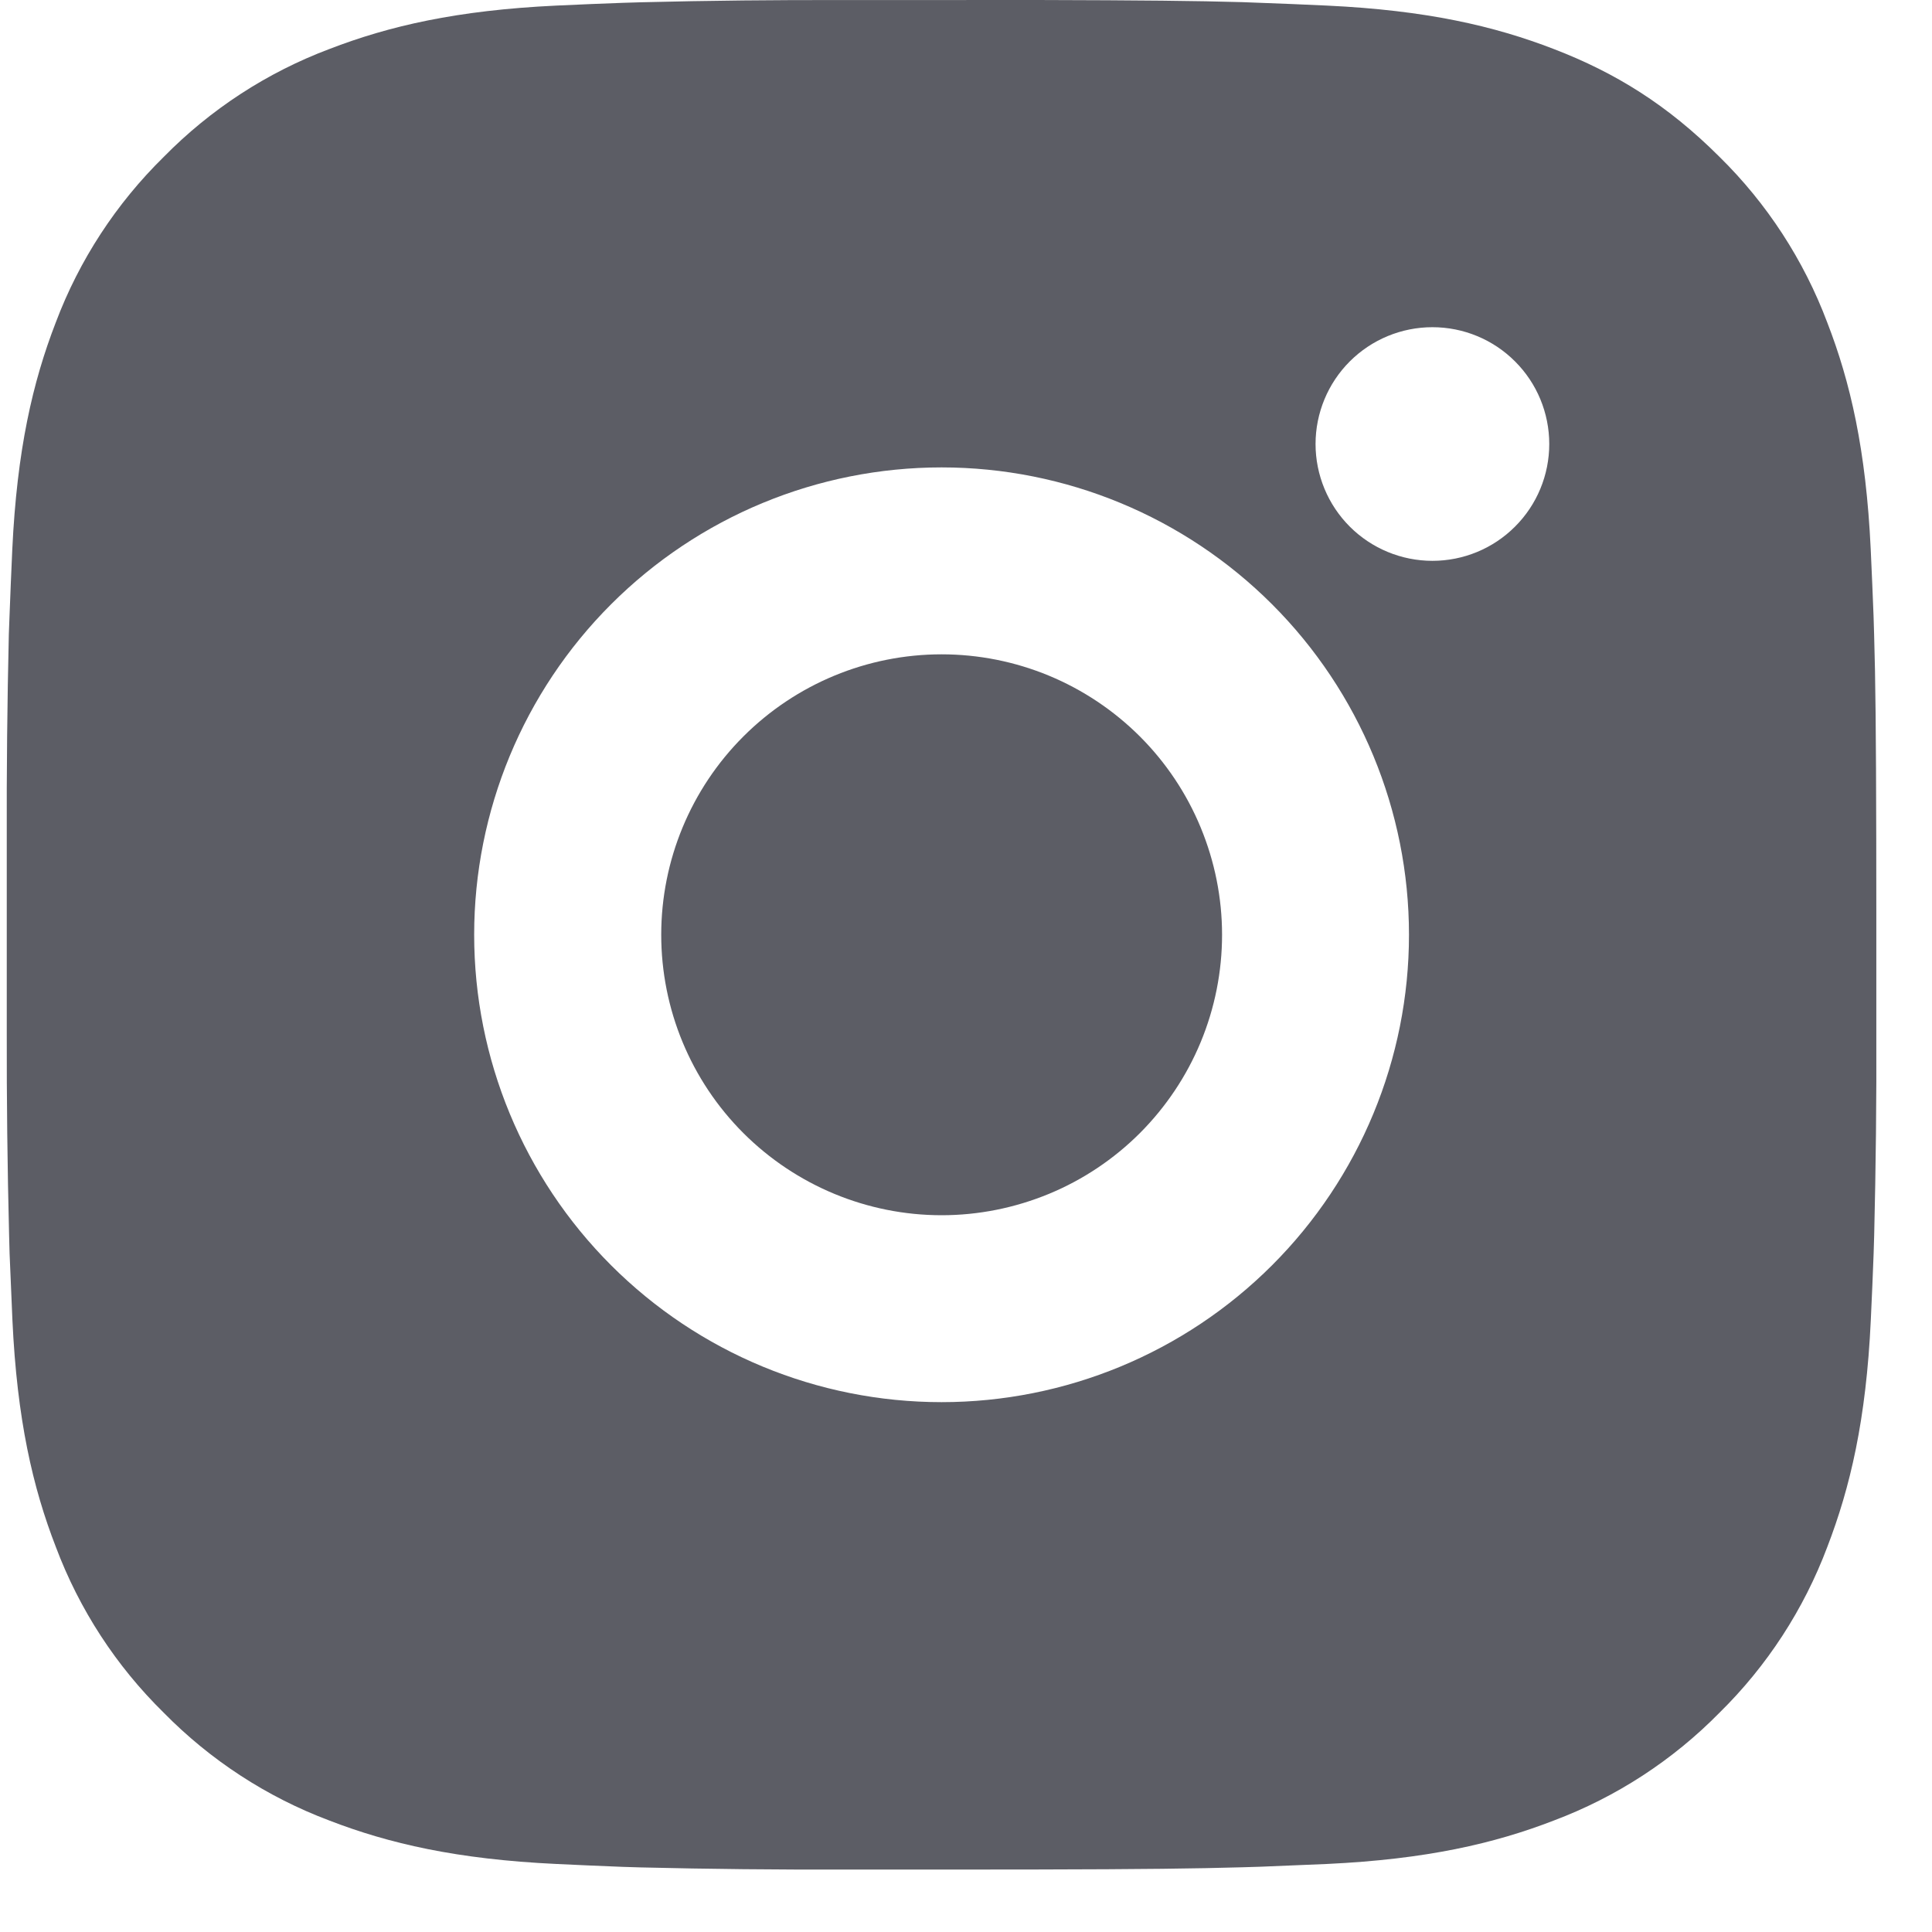 <?xml version="1.0" encoding="UTF-8"?> <svg xmlns="http://www.w3.org/2000/svg" width="28" height="28" viewBox="0 0 28 28" fill="none"><path d="M15.039 0C16.563 0.004 17.336 0.012 18.004 0.031L18.267 0.041C18.57 0.051 18.87 0.065 19.232 0.081C20.673 0.149 21.657 0.377 22.52 0.711C23.414 1.055 24.167 1.521 24.92 2.273C25.609 2.95 26.142 3.77 26.482 4.674C26.817 5.537 27.044 6.52 27.112 7.963C27.128 8.324 27.142 8.623 27.153 8.928L27.161 9.191C27.181 9.857 27.189 10.631 27.192 12.155L27.193 13.165V14.94C27.197 15.928 27.186 16.916 27.162 17.904L27.154 18.167C27.143 18.472 27.13 18.771 27.113 19.132C27.046 20.575 26.815 21.557 26.482 22.421C26.142 23.325 25.609 24.145 24.92 24.822C24.243 25.511 23.424 26.044 22.52 26.384C21.657 26.718 20.673 26.946 19.232 27.014L18.267 27.054L18.004 27.062C17.336 27.081 16.563 27.091 15.039 27.094L14.028 27.095H12.255C11.266 27.098 10.277 27.088 9.289 27.064L9.026 27.056C8.705 27.044 8.383 27.029 8.062 27.014C6.62 26.946 5.637 26.718 4.772 26.384C3.868 26.044 3.05 25.511 2.373 24.822C1.683 24.145 1.15 23.326 0.81 22.421C0.475 21.558 0.247 20.575 0.18 19.132L0.139 18.167L0.132 17.904C0.107 16.916 0.096 15.928 0.098 14.94V12.155C0.095 11.167 0.105 10.178 0.128 9.191L0.138 8.928C0.149 8.623 0.162 8.324 0.178 7.963C0.246 6.52 0.474 5.538 0.808 4.674C1.149 3.769 1.684 2.95 2.374 2.273C3.051 1.584 3.869 1.051 4.772 0.711C5.637 0.377 6.619 0.149 8.062 0.081C8.422 0.065 8.723 0.051 9.026 0.041L9.289 0.033C10.277 0.008 11.265 -0.002 12.253 0.001L15.039 0ZM13.646 6.774C11.849 6.774 10.127 7.487 8.856 8.758C7.586 10.028 6.872 11.751 6.872 13.547C6.872 15.344 7.586 17.067 8.856 18.337C10.127 19.608 11.849 20.321 13.646 20.321C15.442 20.321 17.165 19.608 18.436 18.337C19.706 17.067 20.42 15.344 20.42 13.547C20.42 11.751 19.706 10.028 18.436 8.758C17.165 7.487 15.442 6.774 13.646 6.774ZM13.646 9.483C14.18 9.483 14.708 9.588 15.201 9.792C15.694 9.996 16.142 10.296 16.52 10.673C16.897 11.05 17.197 11.498 17.401 11.992C17.605 12.485 17.711 13.013 17.711 13.547C17.711 14.081 17.606 14.609 17.402 15.102C17.198 15.595 16.898 16.043 16.521 16.421C16.144 16.798 15.696 17.098 15.203 17.302C14.709 17.506 14.181 17.612 13.647 17.612C12.569 17.612 11.536 17.183 10.773 16.421C10.011 15.659 9.583 14.625 9.583 13.547C9.583 12.47 10.011 11.436 10.773 10.674C11.536 9.911 12.569 9.483 13.647 9.483M20.76 4.742C20.311 4.742 19.88 4.92 19.562 5.238C19.245 5.555 19.066 5.986 19.066 6.435C19.066 6.884 19.245 7.315 19.562 7.632C19.88 7.95 20.311 8.128 20.76 8.128C21.209 8.128 21.64 7.95 21.957 7.632C22.275 7.315 22.453 6.884 22.453 6.435C22.453 5.986 22.275 5.555 21.957 5.238C21.64 4.92 21.209 4.742 20.76 4.742Z" fill="#5C5D65"></path></svg> 